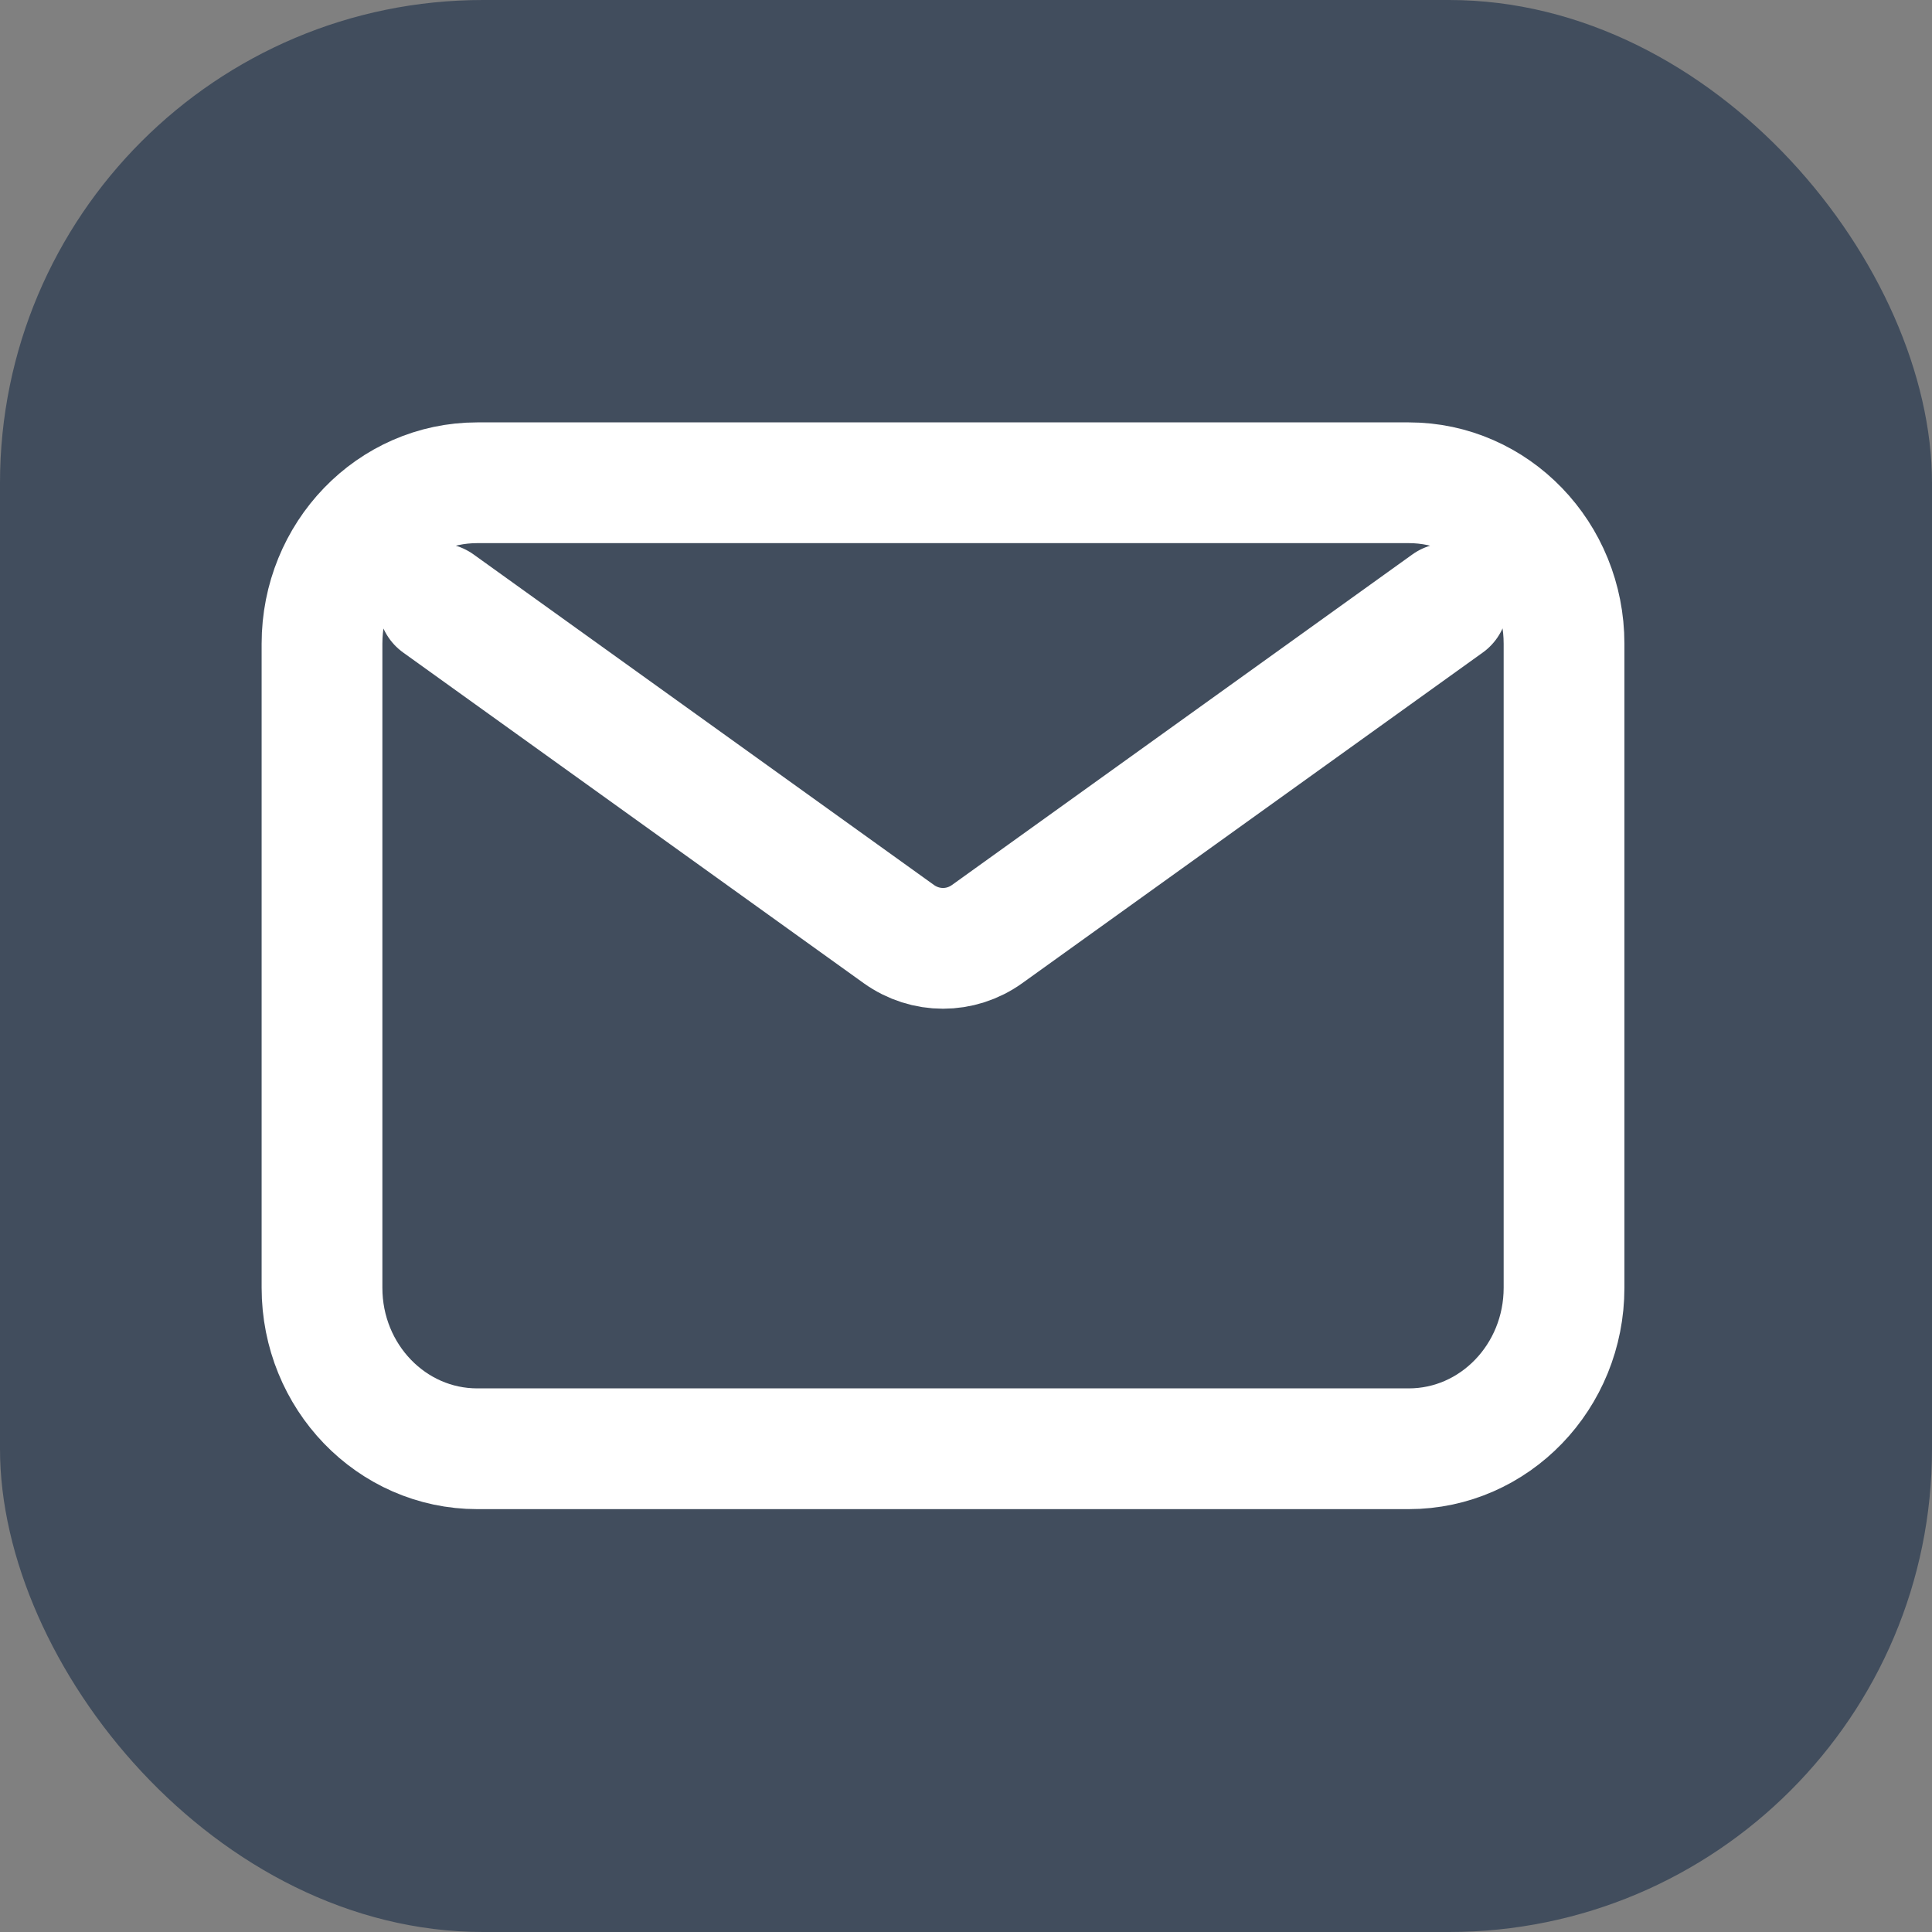 <svg width="24" height="24" viewBox="0 0 24 24" fill="none" xmlns="http://www.w3.org/2000/svg">
<rect x="0" y="0" width="24" height="24" fill="#808080" stroke="none"/>
<g id="Frame 480984865">
<rect width="24" height="24" rx="6" fill="#414D5D"/>
<path id="Icon" d="M5.446 7.497L11.165 11.603C11.496 11.84 11.933 11.84 12.263 11.603L17.982 7.497M5.929 17.997H17.5C18.565 17.997 19.429 17.102 19.429 15.997V7.997C19.429 6.892 18.565 5.997 17.5 5.997H5.929C4.863 5.997 4 6.892 4 7.997V15.997C4 17.102 4.863 17.997 5.929 17.997Z" stroke="white" stroke-width="1.5" stroke-linecap="round" stroke-linejoin="round"/>
</g>
</svg>
